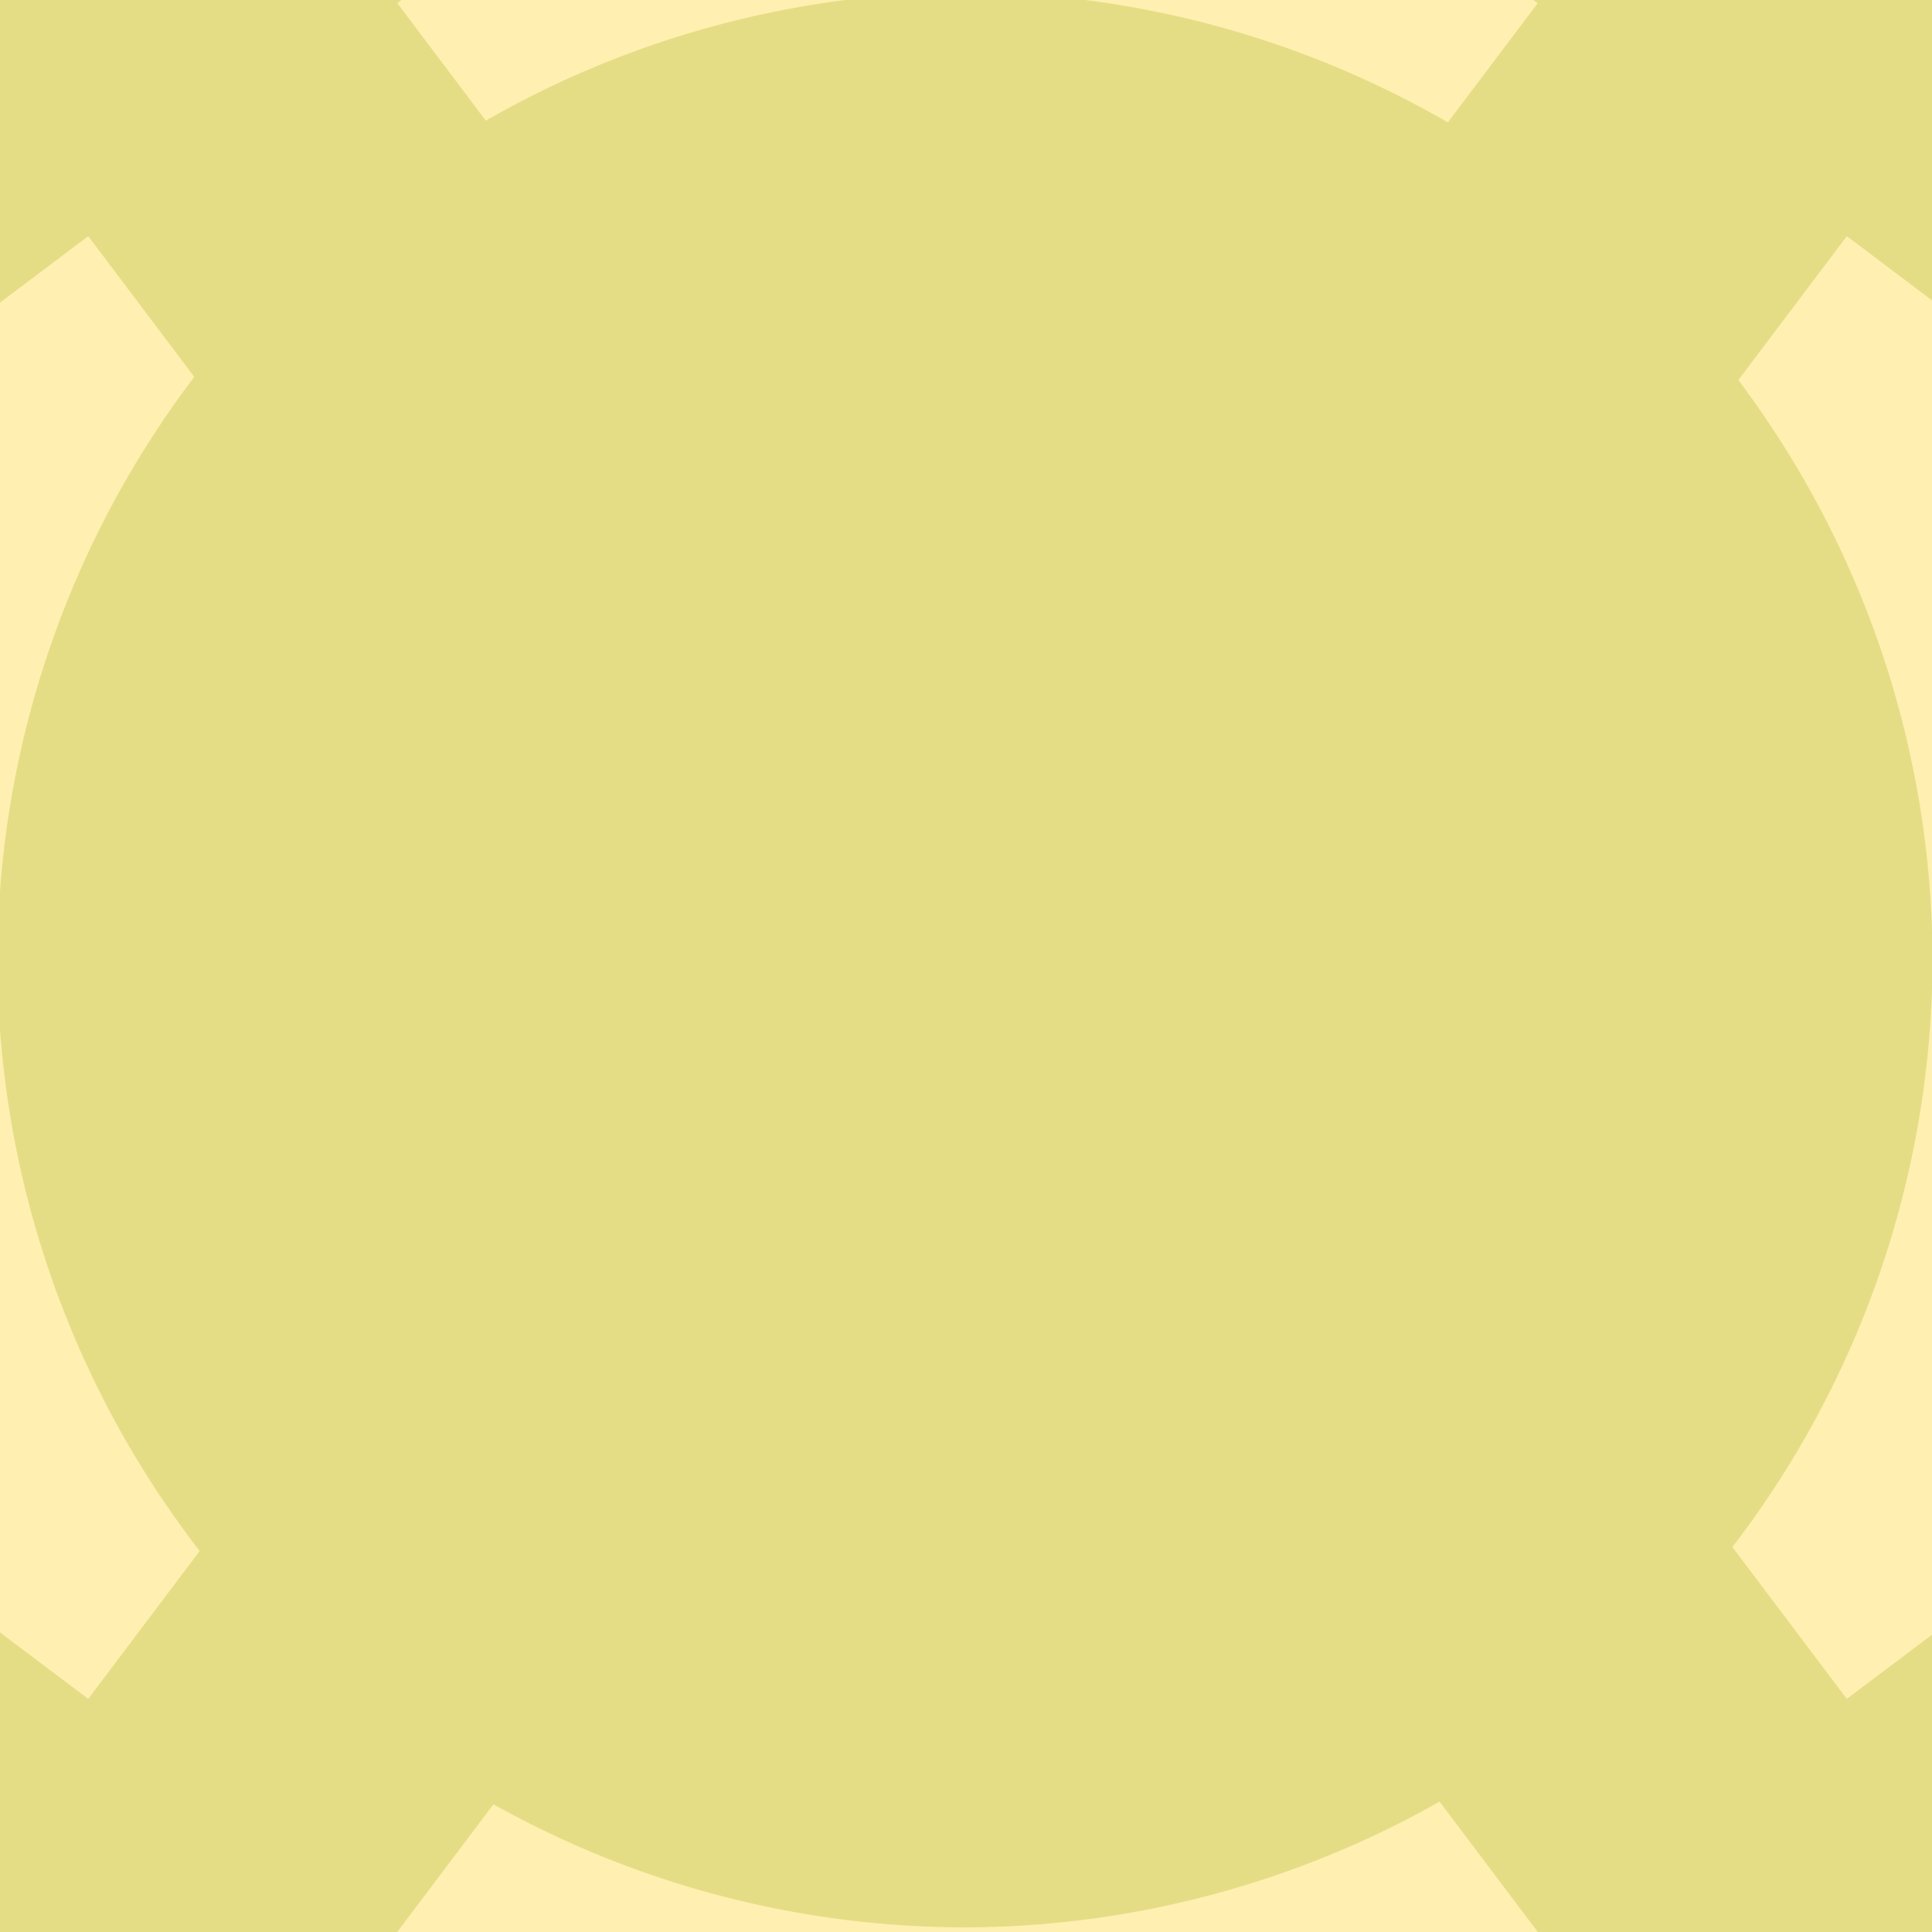 <?xml version="1.0" encoding="UTF-8" standalone="no"?>
<!-- Created with Inkscape (http://www.inkscape.org/) -->

<svg
   xmlns:dc="http://purl.org/dc/elements/1.1/"
   xmlns:cc="http://creativecommons.org/ns#"
   xmlns:rdf="http://www.w3.org/1999/02/22-rdf-syntax-ns#"
   xmlns:svg="http://www.w3.org/2000/svg"
   xmlns="http://www.w3.org/2000/svg"
   xmlns:sodipodi="http://sodipodi.sourceforge.net/DTD/sodipodi-0.dtd"
   xmlns:inkscape="http://www.inkscape.org/namespaces/inkscape"
   width="50mm"
   height="50mm"
   viewBox="0 0 50 50"
   version="1.1"
   id="svg8"
   inkscape:version="0.92.3 (2405546, 2018-03-11)"
   sodipodi:docname="circle.svg">
  <defs
     id="defs2" />
  <sodipodi:namedview
     id="base"
     pagecolor="#ffffff"
     bordercolor="#666666"
     borderopacity="1.0"
     inkscape:pageopacity="0.0"
     inkscape:pageshadow="2"
     inkscape:zoom="2.8284271"
     inkscape:cx="9.9176005"
     inkscape:cy="105.63349"
     inkscape:document-units="mm"
     inkscape:current-layer="layer1"
     showgrid="false"
     inkscape:window-width="1920"
     inkscape:window-height="1030"
     inkscape:window-x="0"
     inkscape:window-y="50"
     inkscape:window-maximized="0"
     fit-margin-top="0"
     fit-margin-left="0"
     fit-margin-right="0"
     fit-margin-bottom="0"
     showguides="false" />
  <g
     inkscape:label="Layer 1"
     inkscape:groupmode="layer"
     id="layer1"
     transform="translate(-15.119,-47.429)">
    <g
       id="g4836-9-3-6-1"
       transform="matrix(-0.159,-0.211,0.211,-0.159,115.689,111.859)">
      <rect
         y="3.65"
         x="137.118"
         height="60.472"
         width="104.635"
         id="rect4786-2-3-6-8-5"
         style="opacity:0.275;vector-effect:none;fill:#003399;fill-opacity:1;stroke:none;stroke-width:0.84;stroke-linecap:butt;stroke-linejoin:miter;stroke-miterlimit:4;stroke-dasharray:none;stroke-dashoffset:0;stroke-opacity:1" />
      <rect
         y="18.769"
         x="137.118"
         height="30.236"
         width="86.173"
         id="rect4686-2-1-1-9-9"
         style="opacity:0.275;vector-effect:none;fill:#ff9900;fill-opacity:1;stroke:none;stroke-width:1.068;stroke-linecap:butt;stroke-linejoin:miter;stroke-miterlimit:4;stroke-dasharray:none;stroke-dashoffset:0;stroke-opacity:1" />
      <g
         transform="translate(204.394,20.749)"
         id="g4558-5-7-2-8-9-0-2-7">
        <rect
           ry="5.291"
           rx="5.291"
           style="opacity:0.278;vector-effect:none;fill:#cc0000;fill-opacity:1;stroke:none;stroke-width:1.058;stroke-linecap:butt;stroke-linejoin:miter;stroke-miterlimit:4;stroke-dasharray:none;stroke-dashoffset:0;stroke-opacity:1"
           id="rect4539-6-0-0-9-4-6-6-7"
           width="18.898"
           height="10.583"
           x="-0.001"
           y="-0.657" />
        <rect
           ry="5.291"
           rx="5.291"
           style="opacity:0.278;vector-effect:none;fill:#cc0000;fill-opacity:1;stroke:none;stroke-width:1.058;stroke-linecap:butt;stroke-linejoin:miter;stroke-miterlimit:4;stroke-dasharray:none;stroke-dashoffset:0;stroke-opacity:1"
           id="rect4539-3-2-9-2-7-7-3-6-6"
           width="18.898"
           height="10.583"
           x="0"
           y="16.351" />
      </g>
      <rect
         y="9.786"
         x="156.018"
         height="48.202"
         width="11.339"
         id="rect4639-2-0-7-3-8-2-4-7"
         style="opacity:0.275;vector-effect:none;fill:#ff9900;fill-opacity:1;stroke:none;stroke-width:0.9;stroke-linecap:butt;stroke-linejoin:miter;stroke-miterlimit:4;stroke-dasharray:none;stroke-dashoffset:0;stroke-opacity:1" />
      <rect
         ry="0"
         rx="0"
         y="52.784"
         x="156.018"
         height="11.339"
         width="15.118"
         id="rect4761-6-4-0-9-3"
         style="opacity:0.275;vector-effect:none;fill:#003399;fill-opacity:1;stroke:none;stroke-width:0.901;stroke-linecap:butt;stroke-linejoin:miter;stroke-miterlimit:4;stroke-dasharray:none;stroke-dashoffset:0;stroke-opacity:1" />
      <rect
         ry="0"
         rx="0"
         y="3.65"
         x="156.018"
         height="11.339"
         width="15.118"
         id="rect4761-9-1-5-6-5-6"
         style="opacity:0.275;vector-effect:none;fill:#003399;fill-opacity:1;stroke:none;stroke-width:0.901;stroke-linecap:butt;stroke-linejoin:miter;stroke-miterlimit:4;stroke-dasharray:none;stroke-dashoffset:0;stroke-opacity:1" />
      <rect
         y="14.989"
         x="137.118"
         height="37.795"
         width="44.094"
         id="rect4784-2-0-1-0-5"
         style="opacity:0.275;vector-effect:none;fill:#ffcc00;fill-opacity:1;stroke:none;stroke-width:0.963;stroke-linecap:butt;stroke-linejoin:miter;stroke-miterlimit:4;stroke-dasharray:none;stroke-dashoffset:0;stroke-opacity:1" />
    </g>
    <path
       style="opacity:0.253;vector-effect:none;fill:#669900;fill-opacity:1;stroke:none;stroke-width:3.761;stroke-linecap:butt;stroke-linejoin:miter;stroke-miterlimit:4;stroke-dasharray:none;stroke-dashoffset:0;stroke-opacity:1"
       d="M 32.76 -26.545 L -15.535 9.85 L -0.438 29.883 L 8.617 23.061 L 18.975 36.805 A 94.488 94.488 0 0 0 -0.25 93.738 A 94.488 94.488 0 0 0 19.504 151.469 L 8.617 165.916 L -0.438 159.094 L -15.535 179.127 L 32.76 215.521 L 47.857 195.486 L 38.803 188.664 L 48.191 176.203 A 94.488 94.488 0 0 0 94.238 188.227 A 94.488 94.488 0 0 0 140.59 175.945 L 150.174 188.664 L 141.119 195.486 L 156.217 215.521 L 204.512 179.127 L 189.414 159.094 L 180.359 165.916 L 169.184 151.086 A 94.488 94.488 0 0 0 188.727 93.738 A 94.488 94.488 0 0 0 169.766 37.117 L 180.359 23.061 L 189.414 29.883 L 204.512 9.85 L 156.217 -26.545 L 141.119 -6.51 L 150.174 0.312 L 141.398 11.957 A 94.488 94.488 0 0 0 94.238 -0.75 A 94.488 94.488 0 0 0 47.447 11.785 L 38.803 0.312 L 47.857 -6.51 L 32.76 -26.545 z "
       transform="matrix(0.265,0,0,0.265,15.119,47.429)"
       id="path1898" />
    <g
       id="g1980">
      <g
         inkscape:transform-center-y="-9.0270283"
         transform="matrix(0,0.265,-0.265,0,4.833,27.313)"
         id="g4836-9-8">
        <rect
           style="opacity:0.275;vector-effect:none;fill:#003399;fill-opacity:1;stroke:none;stroke-width:0.84;stroke-linecap:butt;stroke-linejoin:miter;stroke-miterlimit:4;stroke-dasharray:none;stroke-dashoffset:0;stroke-opacity:1"
           id="rect4786-2-3-7"
           width="104.635"
           height="60.472"
           x="137.118"
           y="3.65" />
        <rect
           style="opacity:0.275;vector-effect:none;fill:#ff9900;fill-opacity:1;stroke:none;stroke-width:1.068;stroke-linecap:butt;stroke-linejoin:miter;stroke-miterlimit:4;stroke-dasharray:none;stroke-dashoffset:0;stroke-opacity:1"
           id="rect4686-2-1-17"
           width="86.173"
           height="30.236"
           x="137.118"
           y="18.769" />
        <g
           id="g4558-5-7-2-8-9-2"
           transform="translate(204.394,20.749)">
          <rect
             y="-0.657"
             x="-0.001"
             height="10.583"
             width="18.898"
             id="rect4539-6-0-0-9-4-7"
             style="opacity:0.278;vector-effect:none;fill:#cc0000;fill-opacity:1;stroke:none;stroke-width:1.058;stroke-linecap:butt;stroke-linejoin:miter;stroke-miterlimit:4;stroke-dasharray:none;stroke-dashoffset:0;stroke-opacity:1"
             rx="5.291"
             ry="5.291" />
          <rect
             y="16.351"
             x="0"
             height="10.583"
             width="18.898"
             id="rect4539-3-2-9-2-7-7-2"
             style="opacity:0.278;vector-effect:none;fill:#cc0000;fill-opacity:1;stroke:none;stroke-width:1.058;stroke-linecap:butt;stroke-linejoin:miter;stroke-miterlimit:4;stroke-dasharray:none;stroke-dashoffset:0;stroke-opacity:1"
             rx="5.291"
             ry="5.291" />
        </g>
        <rect
           style="opacity:0.275;vector-effect:none;fill:#ff9900;fill-opacity:1;stroke:none;stroke-width:0.9;stroke-linecap:butt;stroke-linejoin:miter;stroke-miterlimit:4;stroke-dasharray:none;stroke-dashoffset:0;stroke-opacity:1"
           id="rect4639-2-0-7-3-8-26"
           width="11.339"
           height="48.202"
           x="156.018"
           y="9.786" />
        <rect
           style="opacity:0.275;vector-effect:none;fill:#003399;fill-opacity:1;stroke:none;stroke-width:0.901;stroke-linecap:butt;stroke-linejoin:miter;stroke-miterlimit:4;stroke-dasharray:none;stroke-dashoffset:0;stroke-opacity:1"
           id="rect4761-6-4-1"
           width="15.118"
           height="11.339"
           x="162.205"
           y="52.784"
           rx="0"
           ry="0" />
        <rect
           style="opacity:0.275;vector-effect:none;fill:#003399;fill-opacity:1;stroke:none;stroke-width:0.901;stroke-linecap:butt;stroke-linejoin:miter;stroke-miterlimit:4;stroke-dasharray:none;stroke-dashoffset:0;stroke-opacity:1"
           id="rect4761-9-1-5-0"
           width="15.118"
           height="11.339"
           x="162.205"
           y="3.65"
           rx="0"
           ry="0" />
        <rect
           style="opacity:0.275;vector-effect:none;fill:#ffcc00;fill-opacity:1;stroke:none;stroke-width:0.963;stroke-linecap:butt;stroke-linejoin:miter;stroke-miterlimit:4;stroke-dasharray:none;stroke-dashoffset:0;stroke-opacity:1"
           id="rect4784-2-0-6"
           width="44.094"
           height="37.795"
           x="137.118"
           y="14.989" />
      </g>
      <g
         transform="translate(-51.354,-2.305)"
         id="g1921">
        <rect
           style="opacity:0.253;vector-effect:none;fill:#ffcc00;fill-opacity:1;stroke:none;stroke-width:0.265;stroke-linecap:butt;stroke-linejoin:miter;stroke-miterlimit:4;stroke-dasharray:none;stroke-dashoffset:0;stroke-opacity:1"
           id="rect1900"
           width="10.81"
           height="6.681"
           x="47.221"
           y="88.697" />
        <rect
           style="opacity:0.253;vector-effect:none;fill:#669900;fill-opacity:1;stroke:none;stroke-width:0.265;stroke-linecap:butt;stroke-linejoin:miter;stroke-miterlimit:4;stroke-dasharray:none;stroke-dashoffset:0;stroke-opacity:1"
           id="rect1900-3"
           width="10.81"
           height="6.681"
           x="36.412"
           y="88.697" />
      </g>
    </g>
    <g
       id="g2667"
       transform="translate(-84.751)">
      <g
         id="g1980-3"
         transform="rotate(-37,-17.023,21.48)">
        <g
           transform="translate(0.313,-2.438)"
           id="g2049">
          <g
             inkscape:transform-center-y="-9.0270283"
             transform="matrix(0,0.265,-0.265,0,4.833,27.313)"
             id="g4836-9-8-5">
            <rect
               style="opacity:0.275;vector-effect:none;fill:#003399;fill-opacity:1;stroke:none;stroke-width:0.84;stroke-linecap:butt;stroke-linejoin:miter;stroke-miterlimit:4;stroke-dasharray:none;stroke-dashoffset:0;stroke-opacity:1"
               id="rect4786-2-3-7-6"
               width="104.635"
               height="60.472"
               x="137.118"
               y="3.65" />
            <rect
               style="opacity:0.275;vector-effect:none;fill:#ff9900;fill-opacity:1;stroke:none;stroke-width:1.068;stroke-linecap:butt;stroke-linejoin:miter;stroke-miterlimit:4;stroke-dasharray:none;stroke-dashoffset:0;stroke-opacity:1"
               id="rect4686-2-1-17-2"
               width="86.173"
               height="30.236"
               x="137.118"
               y="18.769" />
            <g
               id="g4558-5-7-2-8-9-2-9"
               transform="translate(204.394,20.749)">
              <rect
                 y="-0.657"
                 x="-0.001"
                 height="10.583"
                 width="18.898"
                 id="rect4539-6-0-0-9-4-7-1"
                 style="opacity:0.278;vector-effect:none;fill:#cc0000;fill-opacity:1;stroke:none;stroke-width:1.058;stroke-linecap:butt;stroke-linejoin:miter;stroke-miterlimit:4;stroke-dasharray:none;stroke-dashoffset:0;stroke-opacity:1"
                 rx="5.291"
                 ry="5.291" />
              <rect
                 y="16.351"
                 x="0"
                 height="10.583"
                 width="18.898"
                 id="rect4539-3-2-9-2-7-7-2-2"
                 style="opacity:0.278;vector-effect:none;fill:#cc0000;fill-opacity:1;stroke:none;stroke-width:1.058;stroke-linecap:butt;stroke-linejoin:miter;stroke-miterlimit:4;stroke-dasharray:none;stroke-dashoffset:0;stroke-opacity:1"
                 rx="5.291"
                 ry="5.291" />
            </g>
            <rect
               style="opacity:0.275;vector-effect:none;fill:#ff9900;fill-opacity:1;stroke:none;stroke-width:0.9;stroke-linecap:butt;stroke-linejoin:miter;stroke-miterlimit:4;stroke-dasharray:none;stroke-dashoffset:0;stroke-opacity:1"
               id="rect4639-2-0-7-3-8-26-7"
               width="11.339"
               height="48.202"
               x="156.018"
               y="9.786" />
            <rect
               style="opacity:0.275;vector-effect:none;fill:#003399;fill-opacity:1;stroke:none;stroke-width:0.901;stroke-linecap:butt;stroke-linejoin:miter;stroke-miterlimit:4;stroke-dasharray:none;stroke-dashoffset:0;stroke-opacity:1"
               id="rect4761-6-4-1-0"
               width="15.118"
               height="11.339"
               x="156.018"
               y="52.784"
               rx="0"
               ry="0" />
            <rect
               style="opacity:0.275;vector-effect:none;fill:#003399;fill-opacity:1;stroke:none;stroke-width:0.901;stroke-linecap:butt;stroke-linejoin:miter;stroke-miterlimit:4;stroke-dasharray:none;stroke-dashoffset:0;stroke-opacity:1"
               id="rect4761-9-1-5-0-9"
               width="15.118"
               height="11.339"
               x="156.018"
               y="3.65"
               rx="0"
               ry="0" />
            <rect
               style="opacity:0.275;vector-effect:none;fill:#ffcc00;fill-opacity:1;stroke:none;stroke-width:0.963;stroke-linecap:butt;stroke-linejoin:miter;stroke-miterlimit:4;stroke-dasharray:none;stroke-dashoffset:0;stroke-opacity:1"
               id="rect4784-2-0-6-3"
               width="44.094"
               height="37.795"
               x="137.118"
               y="14.989" />
          </g>
          <g
             transform="translate(-51.354,-2.305)"
             id="g1921-60">
            <rect
               style="opacity:0.253;vector-effect:none;fill:#ffcc00;fill-opacity:1;stroke:none;stroke-width:0.265;stroke-linecap:butt;stroke-linejoin:miter;stroke-miterlimit:4;stroke-dasharray:none;stroke-dashoffset:0;stroke-opacity:1"
               id="rect1900-6"
               width="10.81"
               height="6.681"
               x="47.221"
               y="88.697" />
            <rect
               style="opacity:0.253;vector-effect:none;fill:#669900;fill-opacity:1;stroke:none;stroke-width:0.265;stroke-linecap:butt;stroke-linejoin:miter;stroke-miterlimit:4;stroke-dasharray:none;stroke-dashoffset:0;stroke-opacity:1"
               id="rect1900-3-2"
               width="10.81"
               height="6.681"
               x="36.412"
               y="88.697" />
          </g>
        </g>
      </g>
      <g
         id="g1980-3-5"
         transform="rotate(37,53.322,152.801)">
        <g
           transform="translate(0.313,-2.438)"
           id="g2049-4">
          <g
             inkscape:transform-center-y="-9.0270283"
             transform="matrix(0,0.265,-0.265,0,4.833,27.313)"
             id="g4836-9-8-5-7">
            <rect
               style="opacity:0.275;vector-effect:none;fill:#003399;fill-opacity:1;stroke:none;stroke-width:0.84;stroke-linecap:butt;stroke-linejoin:miter;stroke-miterlimit:4;stroke-dasharray:none;stroke-dashoffset:0;stroke-opacity:1"
               id="rect4786-2-3-7-6-4"
               width="104.635"
               height="60.472"
               x="137.118"
               y="3.65" />
            <rect
               style="opacity:0.275;vector-effect:none;fill:#ff9900;fill-opacity:1;stroke:none;stroke-width:1.068;stroke-linecap:butt;stroke-linejoin:miter;stroke-miterlimit:4;stroke-dasharray:none;stroke-dashoffset:0;stroke-opacity:1"
               id="rect4686-2-1-17-2-4"
               width="86.173"
               height="30.236"
               x="137.118"
               y="18.769" />
            <g
               id="g4558-5-7-2-8-9-2-9-3"
               transform="translate(204.394,20.749)">
              <rect
                 y="-0.657"
                 x="-0.001"
                 height="10.583"
                 width="18.898"
                 id="rect4539-6-0-0-9-4-7-1-0"
                 style="opacity:0.278;vector-effect:none;fill:#cc0000;fill-opacity:1;stroke:none;stroke-width:1.058;stroke-linecap:butt;stroke-linejoin:miter;stroke-miterlimit:4;stroke-dasharray:none;stroke-dashoffset:0;stroke-opacity:1"
                 rx="5.291"
                 ry="5.291" />
              <rect
                 y="16.351"
                 x="0"
                 height="10.583"
                 width="18.898"
                 id="rect4539-3-2-9-2-7-7-2-2-7"
                 style="opacity:0.278;vector-effect:none;fill:#cc0000;fill-opacity:1;stroke:none;stroke-width:1.058;stroke-linecap:butt;stroke-linejoin:miter;stroke-miterlimit:4;stroke-dasharray:none;stroke-dashoffset:0;stroke-opacity:1"
                 rx="5.291"
                 ry="5.291" />
            </g>
            <rect
               style="opacity:0.275;vector-effect:none;fill:#ff9900;fill-opacity:1;stroke:none;stroke-width:0.9;stroke-linecap:butt;stroke-linejoin:miter;stroke-miterlimit:4;stroke-dasharray:none;stroke-dashoffset:0;stroke-opacity:1"
               id="rect4639-2-0-7-3-8-26-7-8"
               width="11.339"
               height="48.202"
               x="156.018"
               y="9.786" />
            <rect
               style="opacity:0.275;vector-effect:none;fill:#003399;fill-opacity:1;stroke:none;stroke-width:0.901;stroke-linecap:butt;stroke-linejoin:miter;stroke-miterlimit:4;stroke-dasharray:none;stroke-dashoffset:0;stroke-opacity:1"
               id="rect4761-6-4-1-0-6"
               width="15.118"
               height="11.339"
               x="156.018"
               y="52.784"
               rx="0"
               ry="0" />
            <rect
               style="opacity:0.275;vector-effect:none;fill:#003399;fill-opacity:1;stroke:none;stroke-width:0.901;stroke-linecap:butt;stroke-linejoin:miter;stroke-miterlimit:4;stroke-dasharray:none;stroke-dashoffset:0;stroke-opacity:1"
               id="rect4761-9-1-5-0-9-8"
               width="15.118"
               height="11.339"
               x="156.018"
               y="3.65"
               rx="0"
               ry="0" />
            <rect
               style="opacity:0.275;vector-effect:none;fill:#ffcc00;fill-opacity:1;stroke:none;stroke-width:0.963;stroke-linecap:butt;stroke-linejoin:miter;stroke-miterlimit:4;stroke-dasharray:none;stroke-dashoffset:0;stroke-opacity:1"
               id="rect4784-2-0-6-3-8"
               width="44.094"
               height="37.795"
               x="137.118"
               y="14.989" />
          </g>
          <g
             transform="translate(-51.354,-2.305)"
             id="g1921-60-4">
            <rect
               style="opacity:0.253;vector-effect:none;fill:#ffcc00;fill-opacity:1;stroke:none;stroke-width:0.265;stroke-linecap:butt;stroke-linejoin:miter;stroke-miterlimit:4;stroke-dasharray:none;stroke-dashoffset:0;stroke-opacity:1"
               id="rect1900-6-3"
               width="10.81"
               height="6.681"
               x="47.221"
               y="88.697" />
            <rect
               style="opacity:0.253;vector-effect:none;fill:#669900;fill-opacity:1;stroke:none;stroke-width:0.265;stroke-linecap:butt;stroke-linejoin:miter;stroke-miterlimit:4;stroke-dasharray:none;stroke-dashoffset:0;stroke-opacity:1"
               id="rect1900-3-2-1"
               width="10.81"
               height="6.681"
               x="36.412"
               y="88.697" />
          </g>
        </g>
      </g>
      <g
         id="g1980-3-4"
         transform="rotate(143,23.072,91.548)">
        <g
           transform="translate(0.313,-2.438)"
           id="g2049-9">
          <g
             inkscape:transform-center-y="-9.0270283"
             transform="matrix(0,0.265,-0.265,0,4.833,27.313)"
             id="g4836-9-8-5-2">
            <rect
               style="opacity:0.275;vector-effect:none;fill:#003399;fill-opacity:1;stroke:none;stroke-width:0.84;stroke-linecap:butt;stroke-linejoin:miter;stroke-miterlimit:4;stroke-dasharray:none;stroke-dashoffset:0;stroke-opacity:1"
               id="rect4786-2-3-7-6-0"
               width="104.635"
               height="60.472"
               x="137.118"
               y="3.65" />
            <rect
               style="opacity:0.275;vector-effect:none;fill:#ff9900;fill-opacity:1;stroke:none;stroke-width:1.068;stroke-linecap:butt;stroke-linejoin:miter;stroke-miterlimit:4;stroke-dasharray:none;stroke-dashoffset:0;stroke-opacity:1"
               id="rect4686-2-1-17-2-6"
               width="86.173"
               height="30.236"
               x="137.118"
               y="18.769" />
            <g
               id="g4558-5-7-2-8-9-2-9-8"
               transform="translate(204.394,20.749)">
              <rect
                 y="-0.657"
                 x="-0.001"
                 height="10.583"
                 width="18.898"
                 id="rect4539-6-0-0-9-4-7-1-9"
                 style="opacity:0.278;vector-effect:none;fill:#cc0000;fill-opacity:1;stroke:none;stroke-width:1.058;stroke-linecap:butt;stroke-linejoin:miter;stroke-miterlimit:4;stroke-dasharray:none;stroke-dashoffset:0;stroke-opacity:1"
                 rx="5.291"
                 ry="5.291" />
              <rect
                 y="16.351"
                 x="0"
                 height="10.583"
                 width="18.898"
                 id="rect4539-3-2-9-2-7-7-2-2-2"
                 style="opacity:0.278;vector-effect:none;fill:#cc0000;fill-opacity:1;stroke:none;stroke-width:1.058;stroke-linecap:butt;stroke-linejoin:miter;stroke-miterlimit:4;stroke-dasharray:none;stroke-dashoffset:0;stroke-opacity:1"
                 rx="5.291"
                 ry="5.291" />
            </g>
            <rect
               style="opacity:0.275;vector-effect:none;fill:#ff9900;fill-opacity:1;stroke:none;stroke-width:0.9;stroke-linecap:butt;stroke-linejoin:miter;stroke-miterlimit:4;stroke-dasharray:none;stroke-dashoffset:0;stroke-opacity:1"
               id="rect4639-2-0-7-3-8-26-7-6"
               width="11.339"
               height="48.202"
               x="156.018"
               y="9.786" />
            <rect
               style="opacity:0.275;vector-effect:none;fill:#003399;fill-opacity:1;stroke:none;stroke-width:0.901;stroke-linecap:butt;stroke-linejoin:miter;stroke-miterlimit:4;stroke-dasharray:none;stroke-dashoffset:0;stroke-opacity:1"
               id="rect4761-6-4-1-0-64"
               width="15.118"
               height="11.339"
               x="156.018"
               y="52.784"
               rx="0"
               ry="0" />
            <rect
               style="opacity:0.275;vector-effect:none;fill:#003399;fill-opacity:1;stroke:none;stroke-width:0.901;stroke-linecap:butt;stroke-linejoin:miter;stroke-miterlimit:4;stroke-dasharray:none;stroke-dashoffset:0;stroke-opacity:1"
               id="rect4761-9-1-5-0-9-9"
               width="15.118"
               height="11.339"
               x="156.018"
               y="3.65"
               rx="0"
               ry="0" />
            <rect
               style="opacity:0.275;vector-effect:none;fill:#ffcc00;fill-opacity:1;stroke:none;stroke-width:0.963;stroke-linecap:butt;stroke-linejoin:miter;stroke-miterlimit:4;stroke-dasharray:none;stroke-dashoffset:0;stroke-opacity:1"
               id="rect4784-2-0-6-3-5"
               width="44.094"
               height="37.795"
               x="137.118"
               y="14.989" />
          </g>
          <g
             transform="translate(-51.354,-2.305)"
             id="g1921-60-0">
            <rect
               style="opacity:0.253;vector-effect:none;fill:#ffcc00;fill-opacity:1;stroke:none;stroke-width:0.265;stroke-linecap:butt;stroke-linejoin:miter;stroke-miterlimit:4;stroke-dasharray:none;stroke-dashoffset:0;stroke-opacity:1"
               id="rect1900-6-4"
               width="10.81"
               height="6.681"
               x="47.221"
               y="88.697" />
            <rect
               style="opacity:0.253;vector-effect:none;fill:#669900;fill-opacity:1;stroke:none;stroke-width:0.265;stroke-linecap:butt;stroke-linejoin:miter;stroke-miterlimit:4;stroke-dasharray:none;stroke-dashoffset:0;stroke-opacity:1"
               id="rect1900-3-2-8"
               width="10.81"
               height="6.681"
               x="36.412"
               y="88.697" />
          </g>
        </g>
      </g>
      <g
         id="g1980-3-5-7"
         transform="rotate(-143,13.227,76.846)">
        <g
           transform="translate(0.313,-2.438)"
           id="g2049-4-1">
          <g
             inkscape:transform-center-y="-9.0270283"
             transform="matrix(0,0.265,-0.265,0,4.833,27.313)"
             id="g4836-9-8-5-7-7">
            <rect
               style="opacity:0.275;vector-effect:none;fill:#003399;fill-opacity:1;stroke:none;stroke-width:0.84;stroke-linecap:butt;stroke-linejoin:miter;stroke-miterlimit:4;stroke-dasharray:none;stroke-dashoffset:0;stroke-opacity:1"
               id="rect4786-2-3-7-6-4-2"
               width="104.635"
               height="60.472"
               x="137.118"
               y="3.65" />
            <rect
               style="opacity:0.275;vector-effect:none;fill:#ff9900;fill-opacity:1;stroke:none;stroke-width:1.068;stroke-linecap:butt;stroke-linejoin:miter;stroke-miterlimit:4;stroke-dasharray:none;stroke-dashoffset:0;stroke-opacity:1"
               id="rect4686-2-1-17-2-4-7"
               width="86.173"
               height="30.236"
               x="137.118"
               y="18.769" />
            <g
               id="g4558-5-7-2-8-9-2-9-3-2"
               transform="translate(204.394,20.749)">
              <rect
                 y="-0.657"
                 x="-0.001"
                 height="10.583"
                 width="18.898"
                 id="rect4539-6-0-0-9-4-7-1-0-2"
                 style="opacity:0.278;vector-effect:none;fill:#cc0000;fill-opacity:1;stroke:none;stroke-width:1.058;stroke-linecap:butt;stroke-linejoin:miter;stroke-miterlimit:4;stroke-dasharray:none;stroke-dashoffset:0;stroke-opacity:1"
                 rx="5.291"
                 ry="5.291" />
              <rect
                 y="16.351"
                 x="0"
                 height="10.583"
                 width="18.898"
                 id="rect4539-3-2-9-2-7-7-2-2-7-6"
                 style="opacity:0.278;vector-effect:none;fill:#cc0000;fill-opacity:1;stroke:none;stroke-width:1.058;stroke-linecap:butt;stroke-linejoin:miter;stroke-miterlimit:4;stroke-dasharray:none;stroke-dashoffset:0;stroke-opacity:1"
                 rx="5.291"
                 ry="5.291" />
            </g>
            <rect
               style="opacity:0.275;vector-effect:none;fill:#ff9900;fill-opacity:1;stroke:none;stroke-width:0.9;stroke-linecap:butt;stroke-linejoin:miter;stroke-miterlimit:4;stroke-dasharray:none;stroke-dashoffset:0;stroke-opacity:1"
               id="rect4639-2-0-7-3-8-26-7-8-1"
               width="11.339"
               height="48.202"
               x="156.018"
               y="9.786" />
            <rect
               style="opacity:0.275;vector-effect:none;fill:#003399;fill-opacity:1;stroke:none;stroke-width:0.901;stroke-linecap:butt;stroke-linejoin:miter;stroke-miterlimit:4;stroke-dasharray:none;stroke-dashoffset:0;stroke-opacity:1"
               id="rect4761-6-4-1-0-6-0"
               width="15.118"
               height="11.339"
               x="156.018"
               y="52.784"
               rx="0"
               ry="0" />
            <rect
               style="opacity:0.275;vector-effect:none;fill:#003399;fill-opacity:1;stroke:none;stroke-width:0.901;stroke-linecap:butt;stroke-linejoin:miter;stroke-miterlimit:4;stroke-dasharray:none;stroke-dashoffset:0;stroke-opacity:1"
               id="rect4761-9-1-5-0-9-8-6"
               width="15.118"
               height="11.339"
               x="156.018"
               y="3.65"
               rx="0"
               ry="0" />
            <rect
               style="opacity:0.275;vector-effect:none;fill:#ffcc00;fill-opacity:1;stroke:none;stroke-width:0.963;stroke-linecap:butt;stroke-linejoin:miter;stroke-miterlimit:4;stroke-dasharray:none;stroke-dashoffset:0;stroke-opacity:1"
               id="rect4784-2-0-6-3-8-1"
               width="44.094"
               height="37.795"
               x="137.118"
               y="14.989" />
          </g>
          <g
             transform="translate(-51.354,-2.305)"
             id="g1921-60-4-5">
            <rect
               style="opacity:0.253;vector-effect:none;fill:#ffcc00;fill-opacity:1;stroke:none;stroke-width:0.265;stroke-linecap:butt;stroke-linejoin:miter;stroke-miterlimit:4;stroke-dasharray:none;stroke-dashoffset:0;stroke-opacity:1"
               id="rect1900-6-3-9"
               width="10.81"
               height="6.681"
               x="47.221"
               y="88.697" />
            <rect
               style="opacity:0.253;vector-effect:none;fill:#669900;fill-opacity:1;stroke:none;stroke-width:0.265;stroke-linecap:butt;stroke-linejoin:miter;stroke-miterlimit:4;stroke-dasharray:none;stroke-dashoffset:0;stroke-opacity:1"
               id="rect1900-3-2-1-4"
               width="10.81"
               height="6.681"
               x="36.412"
               y="88.697" />
          </g>
        </g>
      </g>
    </g>
    <g
       id="g3129"
       transform="translate(-67.072,-62.839)">
      <circle
         r="25"
         cy="72.23"
         cx="40.053"
         id="path1898-6"
         style="opacity:0.253;vector-effect:none;fill:#669900;fill-opacity:1;stroke:none;stroke-width:0.263;stroke-linecap:butt;stroke-linejoin:miter;stroke-miterlimit:4;stroke-dasharray:none;stroke-dashoffset:0;stroke-opacity:1" />
      <rect
         y="63.429"
         x="31.119"
         height="18"
         width="18"
         id="rect2605-2"
         style="opacity:0.253;vector-effect:none;fill:#ffcc00;fill-opacity:1;stroke:none;stroke-width:0.485;stroke-linecap:butt;stroke-linejoin:miter;stroke-miterlimit:4;stroke-dasharray:none;stroke-dashoffset:0;stroke-opacity:1" />
      <g
         id="g1980-9-1"
         transform="rotate(37,56.809,154.487)">
        <g
           id="g4836-9-8-0-7"
           transform="matrix(0,0.265,-0.265,0,4.833,27.313)"
           inkscape:transform-center-y="-9.0270283">
          <rect
             y="3.65"
             x="137.118"
             height="60.472"
             width="104.635"
             id="rect4786-2-3-7-9-8"
             style="opacity:0.275;vector-effect:none;fill:#003399;fill-opacity:1;stroke:none;stroke-width:0.84;stroke-linecap:butt;stroke-linejoin:miter;stroke-miterlimit:4;stroke-dasharray:none;stroke-dashoffset:0;stroke-opacity:1" />
          <rect
             y="18.769"
             x="137.118"
             height="30.236"
             width="86.173"
             id="rect4686-2-1-17-1-5"
             style="opacity:0.275;vector-effect:none;fill:#ff9900;fill-opacity:1;stroke:none;stroke-width:1.068;stroke-linecap:butt;stroke-linejoin:miter;stroke-miterlimit:4;stroke-dasharray:none;stroke-dashoffset:0;stroke-opacity:1" />
          <g
             transform="translate(204.394,20.749)"
             id="g4558-5-7-2-8-9-2-7-7">
            <rect
               ry="5.291"
               rx="5.291"
               style="opacity:0.278;vector-effect:none;fill:#cc0000;fill-opacity:1;stroke:none;stroke-width:1.058;stroke-linecap:butt;stroke-linejoin:miter;stroke-miterlimit:4;stroke-dasharray:none;stroke-dashoffset:0;stroke-opacity:1"
               id="rect4539-6-0-0-9-4-7-7-41"
               width="18.898"
               height="10.583"
               x="-0.001"
               y="-0.657" />
            <rect
               ry="5.291"
               rx="5.291"
               style="opacity:0.278;vector-effect:none;fill:#cc0000;fill-opacity:1;stroke:none;stroke-width:1.058;stroke-linecap:butt;stroke-linejoin:miter;stroke-miterlimit:4;stroke-dasharray:none;stroke-dashoffset:0;stroke-opacity:1"
               id="rect4539-3-2-9-2-7-7-2-1-8"
               width="18.898"
               height="10.583"
               x="0"
               y="16.351" />
          </g>
          <rect
             y="9.786"
             x="156.018"
             height="48.202"
             width="11.339"
             id="rect4639-2-0-7-3-8-26-1-5"
             style="opacity:0.275;vector-effect:none;fill:#ff9900;fill-opacity:1;stroke:none;stroke-width:0.9;stroke-linecap:butt;stroke-linejoin:miter;stroke-miterlimit:4;stroke-dasharray:none;stroke-dashoffset:0;stroke-opacity:1" />
          <rect
             ry="0"
             rx="0"
             y="52.784"
             x="162.205"
             height="11.339"
             width="15.118"
             id="rect4761-6-4-1-5-9"
             style="opacity:0.275;vector-effect:none;fill:#003399;fill-opacity:1;stroke:none;stroke-width:0.901;stroke-linecap:butt;stroke-linejoin:miter;stroke-miterlimit:4;stroke-dasharray:none;stroke-dashoffset:0;stroke-opacity:1" />
          <rect
             ry="0"
             rx="0"
             y="3.65"
             x="162.205"
             height="11.339"
             width="15.118"
             id="rect4761-9-1-5-0-97-7"
             style="opacity:0.275;vector-effect:none;fill:#003399;fill-opacity:1;stroke:none;stroke-width:0.901;stroke-linecap:butt;stroke-linejoin:miter;stroke-miterlimit:4;stroke-dasharray:none;stroke-dashoffset:0;stroke-opacity:1" />
          <rect
             y="14.989"
             x="137.118"
             height="37.795"
             width="44.094"
             id="rect4784-2-0-6-7-5"
             style="opacity:0.275;vector-effect:none;fill:#ffcc00;fill-opacity:1;stroke:none;stroke-width:0.963;stroke-linecap:butt;stroke-linejoin:miter;stroke-miterlimit:4;stroke-dasharray:none;stroke-dashoffset:0;stroke-opacity:1" />
        </g>
        <g
           id="g1921-6-3"
           transform="translate(-51.354,-2.305)">
          <rect
             y="88.697"
             x="47.221"
             height="6.681"
             width="10.81"
             id="rect1900-7-8"
             style="opacity:0.253;vector-effect:none;fill:#ffcc00;fill-opacity:1;stroke:none;stroke-width:0.265;stroke-linecap:butt;stroke-linejoin:miter;stroke-miterlimit:4;stroke-dasharray:none;stroke-dashoffset:0;stroke-opacity:1" />
          <rect
             y="88.697"
             x="36.412"
             height="6.681"
             width="10.81"
             id="rect1900-3-3-8"
             style="opacity:0.253;vector-effect:none;fill:#669900;fill-opacity:1;stroke:none;stroke-width:0.265;stroke-linecap:butt;stroke-linejoin:miter;stroke-miterlimit:4;stroke-dasharray:none;stroke-dashoffset:0;stroke-opacity:1" />
        </g>
      </g>
      <g
         id="g1980-6-3"
         transform="rotate(-37,-20.823,22.232)">
        <g
           id="g4836-9-8-56-1"
           transform="matrix(0,0.265,-0.265,0,4.833,27.313)"
           inkscape:transform-center-y="-9.0270283">
          <rect
             y="3.65"
             x="137.118"
             height="60.472"
             width="104.635"
             id="rect4786-2-3-7-3-8"
             style="opacity:0.275;vector-effect:none;fill:#003399;fill-opacity:1;stroke:none;stroke-width:0.84;stroke-linecap:butt;stroke-linejoin:miter;stroke-miterlimit:4;stroke-dasharray:none;stroke-dashoffset:0;stroke-opacity:1" />
          <rect
             y="18.769"
             x="137.118"
             height="30.236"
             width="86.173"
             id="rect4686-2-1-17-9-9"
             style="opacity:0.275;vector-effect:none;fill:#ff9900;fill-opacity:1;stroke:none;stroke-width:1.068;stroke-linecap:butt;stroke-linejoin:miter;stroke-miterlimit:4;stroke-dasharray:none;stroke-dashoffset:0;stroke-opacity:1" />
          <g
             transform="translate(204.394,20.749)"
             id="g4558-5-7-2-8-9-2-4-6">
            <rect
               ry="5.291"
               rx="5.291"
               style="opacity:0.278;vector-effect:none;fill:#cc0000;fill-opacity:1;stroke:none;stroke-width:1.058;stroke-linecap:butt;stroke-linejoin:miter;stroke-miterlimit:4;stroke-dasharray:none;stroke-dashoffset:0;stroke-opacity:1"
               id="rect4539-6-0-0-9-4-7-8-4"
               width="18.898"
               height="10.583"
               x="-0.001"
               y="-0.657" />
            <rect
               ry="5.291"
               rx="5.291"
               style="opacity:0.278;vector-effect:none;fill:#cc0000;fill-opacity:1;stroke:none;stroke-width:1.058;stroke-linecap:butt;stroke-linejoin:miter;stroke-miterlimit:4;stroke-dasharray:none;stroke-dashoffset:0;stroke-opacity:1"
               id="rect4539-3-2-9-2-7-7-2-12-3"
               width="18.898"
               height="10.583"
               x="0"
               y="16.351" />
          </g>
          <rect
             y="9.786"
             x="156.018"
             height="48.202"
             width="11.339"
             id="rect4639-2-0-7-3-8-26-9-3"
             style="opacity:0.275;vector-effect:none;fill:#ff9900;fill-opacity:1;stroke:none;stroke-width:0.9;stroke-linecap:butt;stroke-linejoin:miter;stroke-miterlimit:4;stroke-dasharray:none;stroke-dashoffset:0;stroke-opacity:1" />
          <rect
             ry="0"
             rx="0"
             y="52.784"
             x="162.205"
             height="11.339"
             width="15.118"
             id="rect4761-6-4-1-3-3"
             style="opacity:0.275;vector-effect:none;fill:#003399;fill-opacity:1;stroke:none;stroke-width:0.901;stroke-linecap:butt;stroke-linejoin:miter;stroke-miterlimit:4;stroke-dasharray:none;stroke-dashoffset:0;stroke-opacity:1" />
          <rect
             ry="0"
             rx="0"
             y="3.65"
             x="162.205"
             height="11.339"
             width="15.118"
             id="rect4761-9-1-5-0-90-8"
             style="opacity:0.275;vector-effect:none;fill:#003399;fill-opacity:1;stroke:none;stroke-width:0.901;stroke-linecap:butt;stroke-linejoin:miter;stroke-miterlimit:4;stroke-dasharray:none;stroke-dashoffset:0;stroke-opacity:1" />
          <rect
             y="14.989"
             x="137.118"
             height="37.795"
             width="44.094"
             id="rect4784-2-0-6-8-6"
             style="opacity:0.275;vector-effect:none;fill:#ffcc00;fill-opacity:1;stroke:none;stroke-width:0.963;stroke-linecap:butt;stroke-linejoin:miter;stroke-miterlimit:4;stroke-dasharray:none;stroke-dashoffset:0;stroke-opacity:1" />
        </g>
        <g
           id="g1921-8-0"
           transform="translate(-51.354,-2.305)">
          <rect
             y="88.697"
             x="47.221"
             height="6.681"
             width="10.81"
             id="rect1900-5-4"
             style="opacity:0.253;vector-effect:none;fill:#ffcc00;fill-opacity:1;stroke:none;stroke-width:0.265;stroke-linecap:butt;stroke-linejoin:miter;stroke-miterlimit:4;stroke-dasharray:none;stroke-dashoffset:0;stroke-opacity:1" />
          <rect
             y="88.697"
             x="36.412"
             height="6.681"
             width="10.81"
             id="rect1900-3-0-8"
             style="opacity:0.253;vector-effect:none;fill:#669900;fill-opacity:1;stroke:none;stroke-width:0.265;stroke-linecap:butt;stroke-linejoin:miter;stroke-miterlimit:4;stroke-dasharray:none;stroke-dashoffset:0;stroke-opacity:1" />
        </g>
      </g>
      <g
         id="g1980-6-9-8"
         transform="rotate(143,23.323,92.819)">
        <g
           id="g4836-9-8-56-6-8"
           transform="matrix(0,0.265,-0.265,0,4.833,27.313)"
           inkscape:transform-center-y="-9.0270283">
          <rect
             y="3.65"
             x="137.118"
             height="60.472"
             width="104.635"
             id="rect4786-2-3-7-3-3-9"
             style="opacity:0.275;vector-effect:none;fill:#003399;fill-opacity:1;stroke:none;stroke-width:0.84;stroke-linecap:butt;stroke-linejoin:miter;stroke-miterlimit:4;stroke-dasharray:none;stroke-dashoffset:0;stroke-opacity:1" />
          <rect
             y="18.769"
             x="137.118"
             height="30.236"
             width="86.173"
             id="rect4686-2-1-17-9-8-7"
             style="opacity:0.275;vector-effect:none;fill:#ff9900;fill-opacity:1;stroke:none;stroke-width:1.068;stroke-linecap:butt;stroke-linejoin:miter;stroke-miterlimit:4;stroke-dasharray:none;stroke-dashoffset:0;stroke-opacity:1" />
          <g
             transform="translate(204.394,20.749)"
             id="g4558-5-7-2-8-9-2-4-5-7">
            <rect
               ry="5.291"
               rx="5.291"
               style="opacity:0.278;vector-effect:none;fill:#cc0000;fill-opacity:1;stroke:none;stroke-width:1.058;stroke-linecap:butt;stroke-linejoin:miter;stroke-miterlimit:4;stroke-dasharray:none;stroke-dashoffset:0;stroke-opacity:1"
               id="rect4539-6-0-0-9-4-7-8-6-6"
               width="18.898"
               height="10.583"
               x="-0.001"
               y="-0.657" />
            <rect
               ry="5.291"
               rx="5.291"
               style="opacity:0.278;vector-effect:none;fill:#cc0000;fill-opacity:1;stroke:none;stroke-width:1.058;stroke-linecap:butt;stroke-linejoin:miter;stroke-miterlimit:4;stroke-dasharray:none;stroke-dashoffset:0;stroke-opacity:1"
               id="rect4539-3-2-9-2-7-7-2-12-1-4"
               width="18.898"
               height="10.583"
               x="0"
               y="16.351" />
          </g>
          <rect
             y="9.786"
             x="156.018"
             height="48.202"
             width="11.339"
             id="rect4639-2-0-7-3-8-26-9-1-3"
             style="opacity:0.275;vector-effect:none;fill:#ff9900;fill-opacity:1;stroke:none;stroke-width:0.9;stroke-linecap:butt;stroke-linejoin:miter;stroke-miterlimit:4;stroke-dasharray:none;stroke-dashoffset:0;stroke-opacity:1" />
          <rect
             ry="0"
             rx="0"
             y="52.784"
             x="162.205"
             height="11.339"
             width="15.118"
             id="rect4761-6-4-1-3-5-0"
             style="opacity:0.275;vector-effect:none;fill:#003399;fill-opacity:1;stroke:none;stroke-width:0.901;stroke-linecap:butt;stroke-linejoin:miter;stroke-miterlimit:4;stroke-dasharray:none;stroke-dashoffset:0;stroke-opacity:1" />
          <rect
             ry="0"
             rx="0"
             y="3.65"
             x="162.205"
             height="11.339"
             width="15.118"
             id="rect4761-9-1-5-0-90-9-3"
             style="opacity:0.275;vector-effect:none;fill:#003399;fill-opacity:1;stroke:none;stroke-width:0.901;stroke-linecap:butt;stroke-linejoin:miter;stroke-miterlimit:4;stroke-dasharray:none;stroke-dashoffset:0;stroke-opacity:1" />
          <rect
             y="14.989"
             x="137.118"
             height="37.795"
             width="44.094"
             id="rect4784-2-0-6-8-8-0"
             style="opacity:0.275;vector-effect:none;fill:#ffcc00;fill-opacity:1;stroke:none;stroke-width:0.963;stroke-linecap:butt;stroke-linejoin:miter;stroke-miterlimit:4;stroke-dasharray:none;stroke-dashoffset:0;stroke-opacity:1" />
        </g>
        <g
           id="g1921-8-4-9"
           transform="translate(-51.354,-2.305)">
          <rect
             y="88.697"
             x="47.221"
             height="6.681"
             width="10.81"
             id="rect1900-5-8-2"
             style="opacity:0.253;vector-effect:none;fill:#ffcc00;fill-opacity:1;stroke:none;stroke-width:0.265;stroke-linecap:butt;stroke-linejoin:miter;stroke-miterlimit:4;stroke-dasharray:none;stroke-dashoffset:0;stroke-opacity:1" />
          <rect
             y="88.697"
             x="36.412"
             height="6.681"
             width="10.81"
             id="rect1900-3-0-1-5"
             style="opacity:0.253;vector-effect:none;fill:#669900;fill-opacity:1;stroke:none;stroke-width:0.265;stroke-linecap:butt;stroke-linejoin:miter;stroke-miterlimit:4;stroke-dasharray:none;stroke-dashoffset:0;stroke-opacity:1" />
        </g>
      </g>
      <g
         id="g1980-9-0-4"
         transform="rotate(-143,12.663,78.013)">
        <g
           id="g4836-9-8-0-3-0"
           transform="matrix(0,0.265,-0.265,0,4.833,27.313)"
           inkscape:transform-center-y="-9.0270283">
          <rect
             y="3.65"
             x="137.118"
             height="60.472"
             width="104.635"
             id="rect4786-2-3-7-9-0-5"
             style="opacity:0.275;vector-effect:none;fill:#003399;fill-opacity:1;stroke:none;stroke-width:0.84;stroke-linecap:butt;stroke-linejoin:miter;stroke-miterlimit:4;stroke-dasharray:none;stroke-dashoffset:0;stroke-opacity:1" />
          <rect
             y="18.769"
             x="137.118"
             height="30.236"
             width="86.173"
             id="rect4686-2-1-17-1-4-9"
             style="opacity:0.275;vector-effect:none;fill:#ff9900;fill-opacity:1;stroke:none;stroke-width:1.068;stroke-linecap:butt;stroke-linejoin:miter;stroke-miterlimit:4;stroke-dasharray:none;stroke-dashoffset:0;stroke-opacity:1" />
          <g
             transform="translate(204.394,20.749)"
             id="g4558-5-7-2-8-9-2-7-4-4">
            <rect
               ry="5.291"
               rx="5.291"
               style="opacity:0.278;vector-effect:none;fill:#cc0000;fill-opacity:1;stroke:none;stroke-width:1.058;stroke-linecap:butt;stroke-linejoin:miter;stroke-miterlimit:4;stroke-dasharray:none;stroke-dashoffset:0;stroke-opacity:1"
               id="rect4539-6-0-0-9-4-7-7-4-6"
               width="18.898"
               height="10.583"
               x="-0.001"
               y="-0.657" />
            <rect
               ry="5.291"
               rx="5.291"
               style="opacity:0.278;vector-effect:none;fill:#cc0000;fill-opacity:1;stroke:none;stroke-width:1.058;stroke-linecap:butt;stroke-linejoin:miter;stroke-miterlimit:4;stroke-dasharray:none;stroke-dashoffset:0;stroke-opacity:1"
               id="rect4539-3-2-9-2-7-7-2-1-4-9"
               width="18.898"
               height="10.583"
               x="0"
               y="16.351" />
          </g>
          <rect
             y="9.786"
             x="156.018"
             height="48.202"
             width="11.339"
             id="rect4639-2-0-7-3-8-26-1-7-2"
             style="opacity:0.275;vector-effect:none;fill:#ff9900;fill-opacity:1;stroke:none;stroke-width:0.9;stroke-linecap:butt;stroke-linejoin:miter;stroke-miterlimit:4;stroke-dasharray:none;stroke-dashoffset:0;stroke-opacity:1" />
          <rect
             ry="0"
             rx="0"
             y="52.784"
             x="162.205"
             height="11.339"
             width="15.118"
             id="rect4761-6-4-1-5-6-2"
             style="opacity:0.275;vector-effect:none;fill:#003399;fill-opacity:1;stroke:none;stroke-width:0.901;stroke-linecap:butt;stroke-linejoin:miter;stroke-miterlimit:4;stroke-dasharray:none;stroke-dashoffset:0;stroke-opacity:1" />
          <rect
             ry="0"
             rx="0"
             y="3.65"
             x="162.205"
             height="11.339"
             width="15.118"
             id="rect4761-9-1-5-0-97-3-4"
             style="opacity:0.275;vector-effect:none;fill:#003399;fill-opacity:1;stroke:none;stroke-width:0.901;stroke-linecap:butt;stroke-linejoin:miter;stroke-miterlimit:4;stroke-dasharray:none;stroke-dashoffset:0;stroke-opacity:1" />
          <rect
             y="14.989"
             x="137.118"
             height="37.795"
             width="44.094"
             id="rect4784-2-0-6-7-1-7"
             style="opacity:0.275;vector-effect:none;fill:#ffcc00;fill-opacity:1;stroke:none;stroke-width:0.963;stroke-linecap:butt;stroke-linejoin:miter;stroke-miterlimit:4;stroke-dasharray:none;stroke-dashoffset:0;stroke-opacity:1" />
        </g>
        <g
           id="g1921-6-7-7"
           transform="translate(-51.354,-2.305)">
          <rect
             y="88.697"
             x="47.221"
             height="6.681"
             width="10.81"
             id="rect1900-7-5-5"
             style="opacity:0.253;vector-effect:none;fill:#ffcc00;fill-opacity:1;stroke:none;stroke-width:0.265;stroke-linecap:butt;stroke-linejoin:miter;stroke-miterlimit:4;stroke-dasharray:none;stroke-dashoffset:0;stroke-opacity:1" />
          <rect
             y="88.697"
             x="36.412"
             height="6.681"
             width="10.81"
             id="rect1900-3-3-9-4"
             style="opacity:0.253;vector-effect:none;fill:#669900;fill-opacity:1;stroke:none;stroke-width:0.265;stroke-linecap:butt;stroke-linejoin:miter;stroke-miterlimit:4;stroke-dasharray:none;stroke-dashoffset:0;stroke-opacity:1" />
        </g>
      </g>
    </g>
    <rect
       style="opacity:0.306;vector-effect:none;fill:#ffcc00;fill-opacity:1;stroke:none;stroke-width:0.324;stroke-linecap:butt;stroke-linejoin:miter;stroke-miterlimit:4;stroke-dasharray:none;stroke-dashoffset:0;stroke-opacity:1"
       id="rect958"
       width="50"
       height="60"
       x="15.119"
       y="42.429" />
  </g>
</svg>
